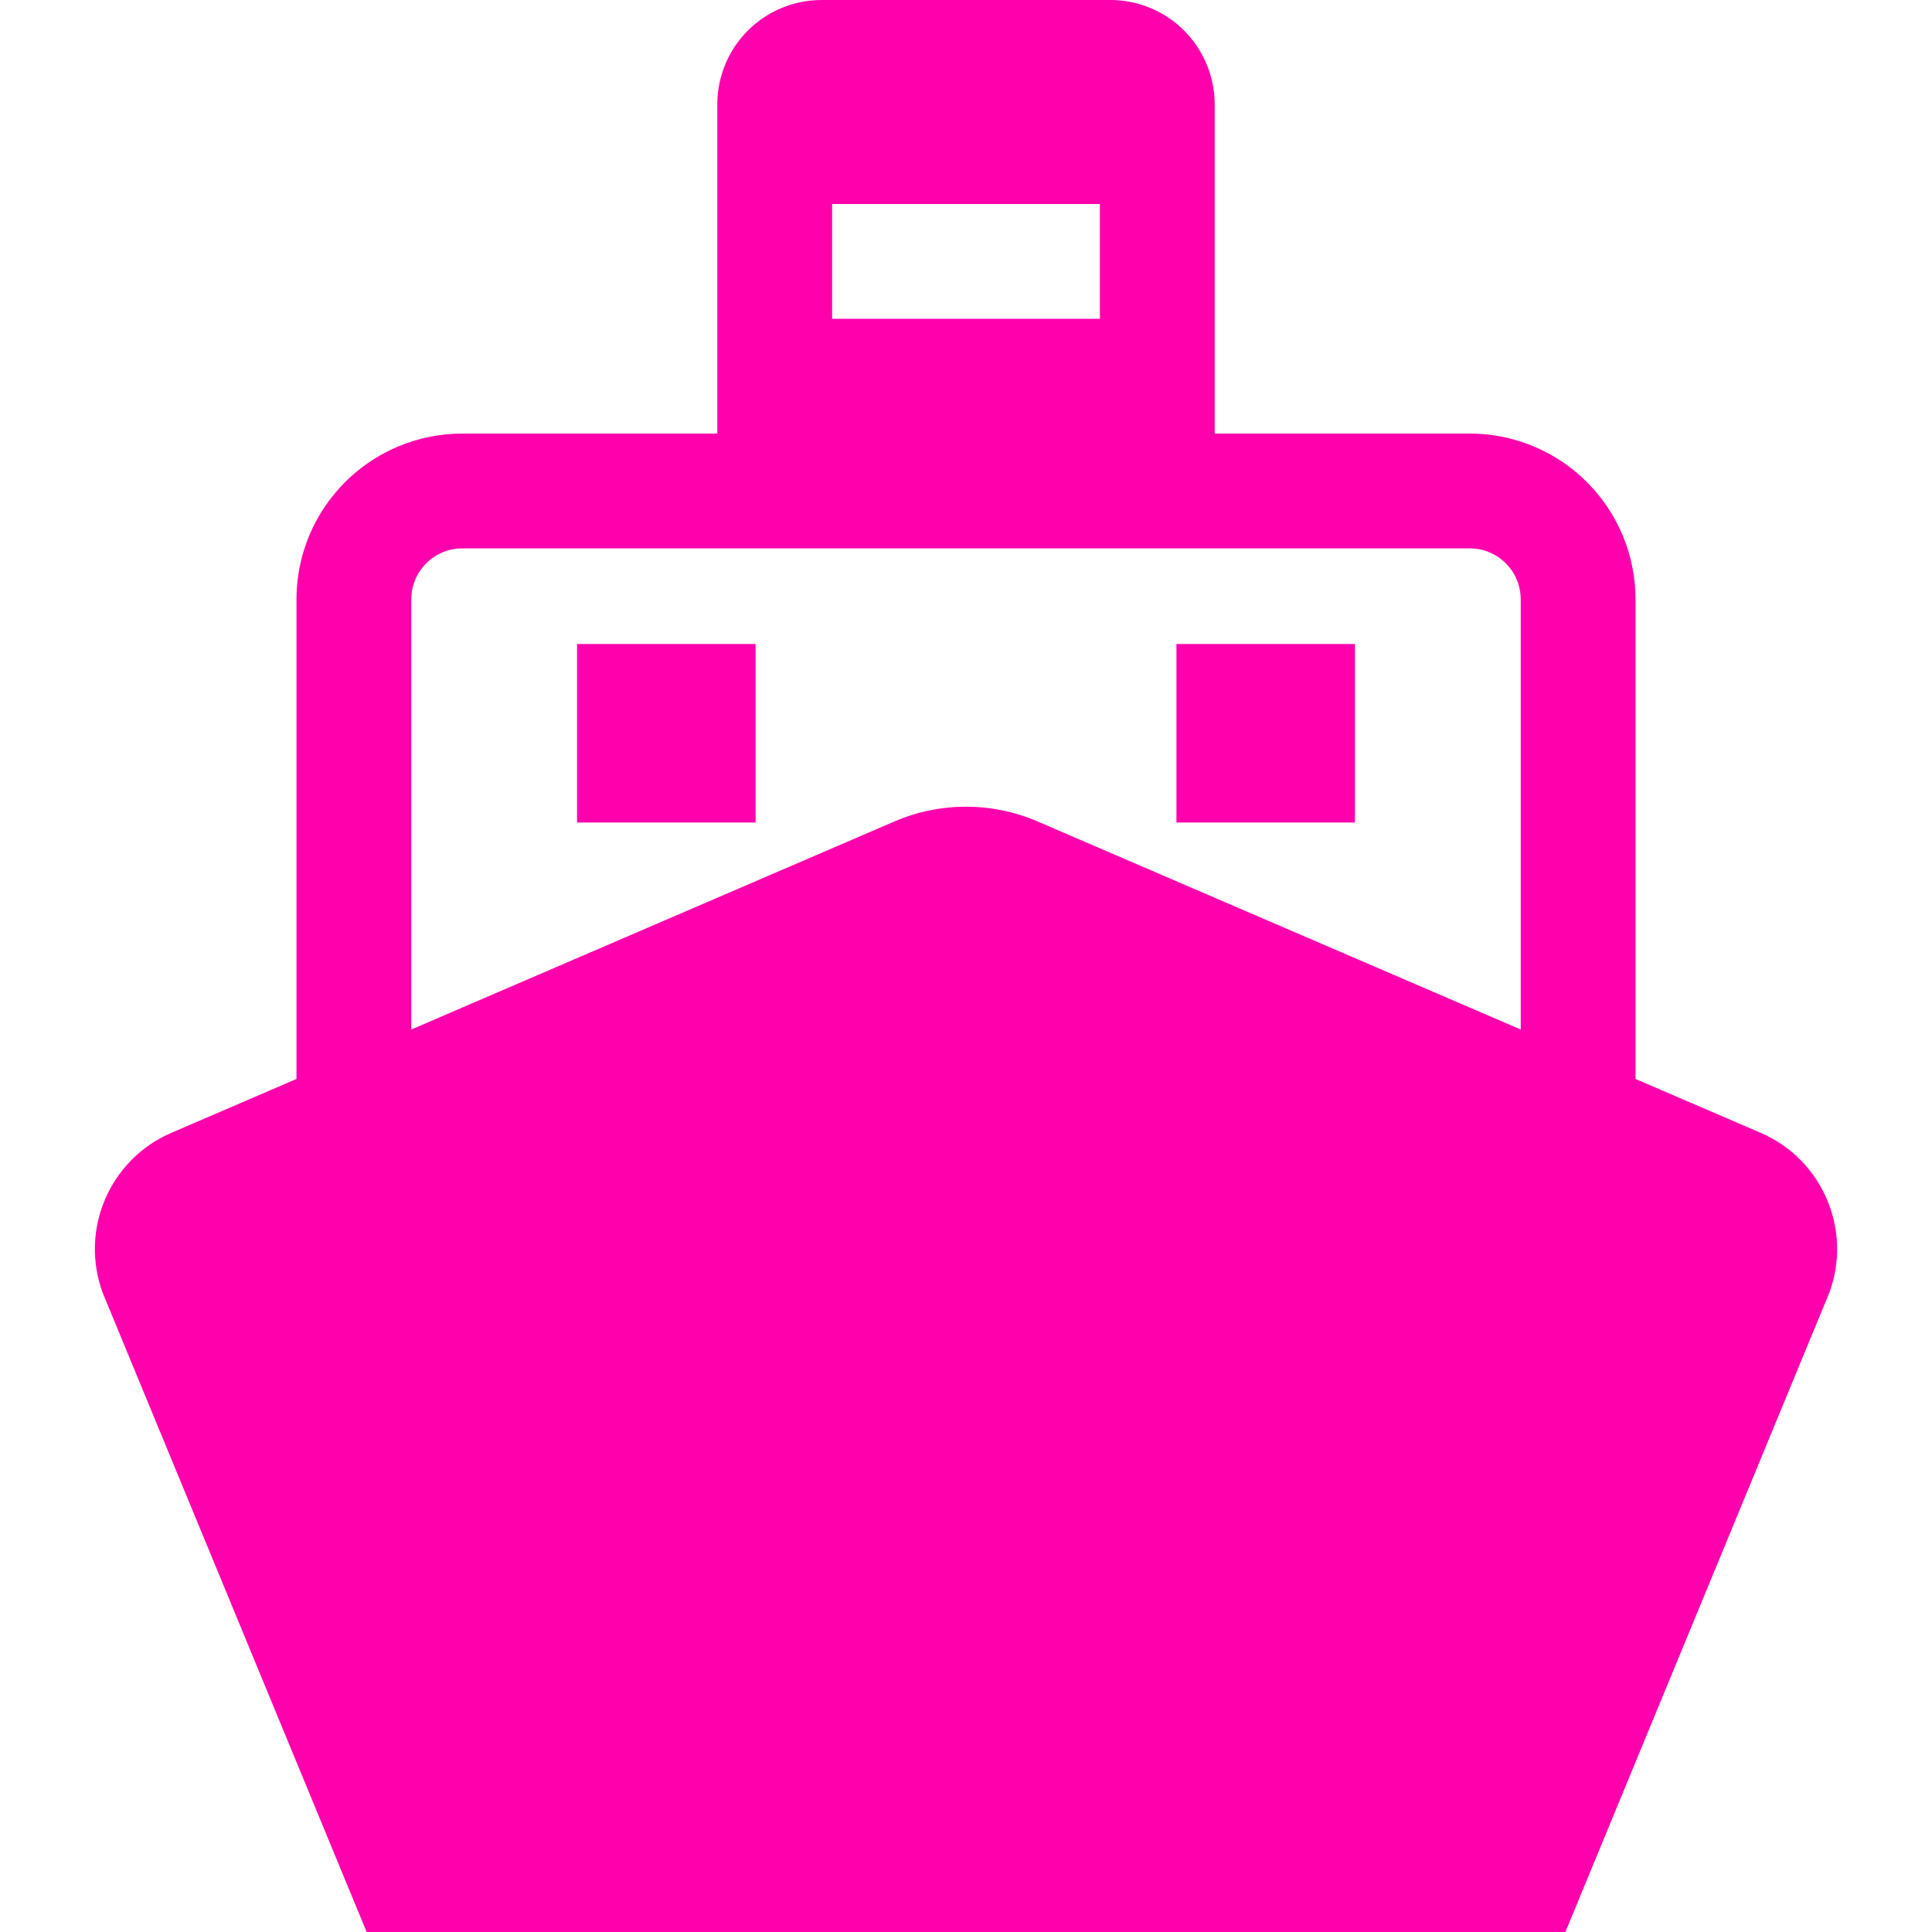 <!DOCTYPE svg PUBLIC "-//W3C//DTD SVG 1.1//EN" "http://www.w3.org/Graphics/SVG/1.1/DTD/svg11.dtd">
<!-- Uploaded to: SVG Repo, www.svgrepo.com, Transformed by: SVG Repo Mixer Tools -->
<svg version="1.1" id="_x32_" xmlns="http://www.w3.org/2000/svg" xmlns:xlink="http://www.w3.org/1999/xlink" viewBox="0 0 512 512" xml:space="preserve" width="800px" height="800px" fill="#ff00ac">
<g id="SVGRepo_bgCarrier" stroke-width="0"/>
<g id="SVGRepo_tracerCarrier" stroke-linecap="round" stroke-linejoin="round"/>
<g id="SVGRepo_iconCarrier"> <style type="text/css"> .st0{fill:#ff00ac;} </style> <g> <path class="st0" d="M466.585,300.21l-33.163-14.274V158.853c0.016-6.026-1.226-11.845-3.456-17.107 c-3.343-7.913-8.9-14.591-15.904-19.328c-6.99-4.728-15.54-7.522-24.583-7.515H321.91v-87.24c0-3.781-0.78-7.451-2.198-10.77 c-2.101-4.983-5.588-9.179-9.998-12.164C305.32,1.752,299.923,0,294.239,0H217.77c-3.79,0-7.467,0.773-10.779,2.181 c-4.983,2.11-9.186,5.596-12.164,9.999c-2.977,4.402-4.729,9.807-4.729,15.483v87.24H122.53c-6.034,0-11.845,1.234-17.115,3.463 c-7.913,3.352-14.584,8.9-19.328,15.906c-4.729,6.997-7.515,15.531-7.515,24.582v127.083L45.424,300.21 C28.977,307.286,21,326.033,27.29,342.79L97.168,512h158.829h158.846l69.862-169.21 C491.008,326.033,483.016,307.286,466.585,300.21z M220.524,54.068h70.96v30.418h-70.96V54.068z M403.012,272.833l-128.07-55.143 c-12.084-5.207-25.792-5.207-37.892,0l-128.054,55.143v-113.98c0-1.91,0.366-3.654,1.051-5.262c1.019-2.404,2.754-4.506,4.92-5.97 c2.181-1.456,4.697-2.292,7.563-2.3h266.949c1.911,0,3.662,0.374,5.255,1.059c2.419,1.019,4.521,2.746,5.986,4.919 c1.45,2.182,2.293,4.697,2.293,7.554V272.833z"/> <rect x="152.923" y="170.667" class="st0" width="47.318" height="47.31"/> <rect x="311.768" y="170.667" class="st0" width="47.302" height="47.31"/> </g> </g>
</svg>